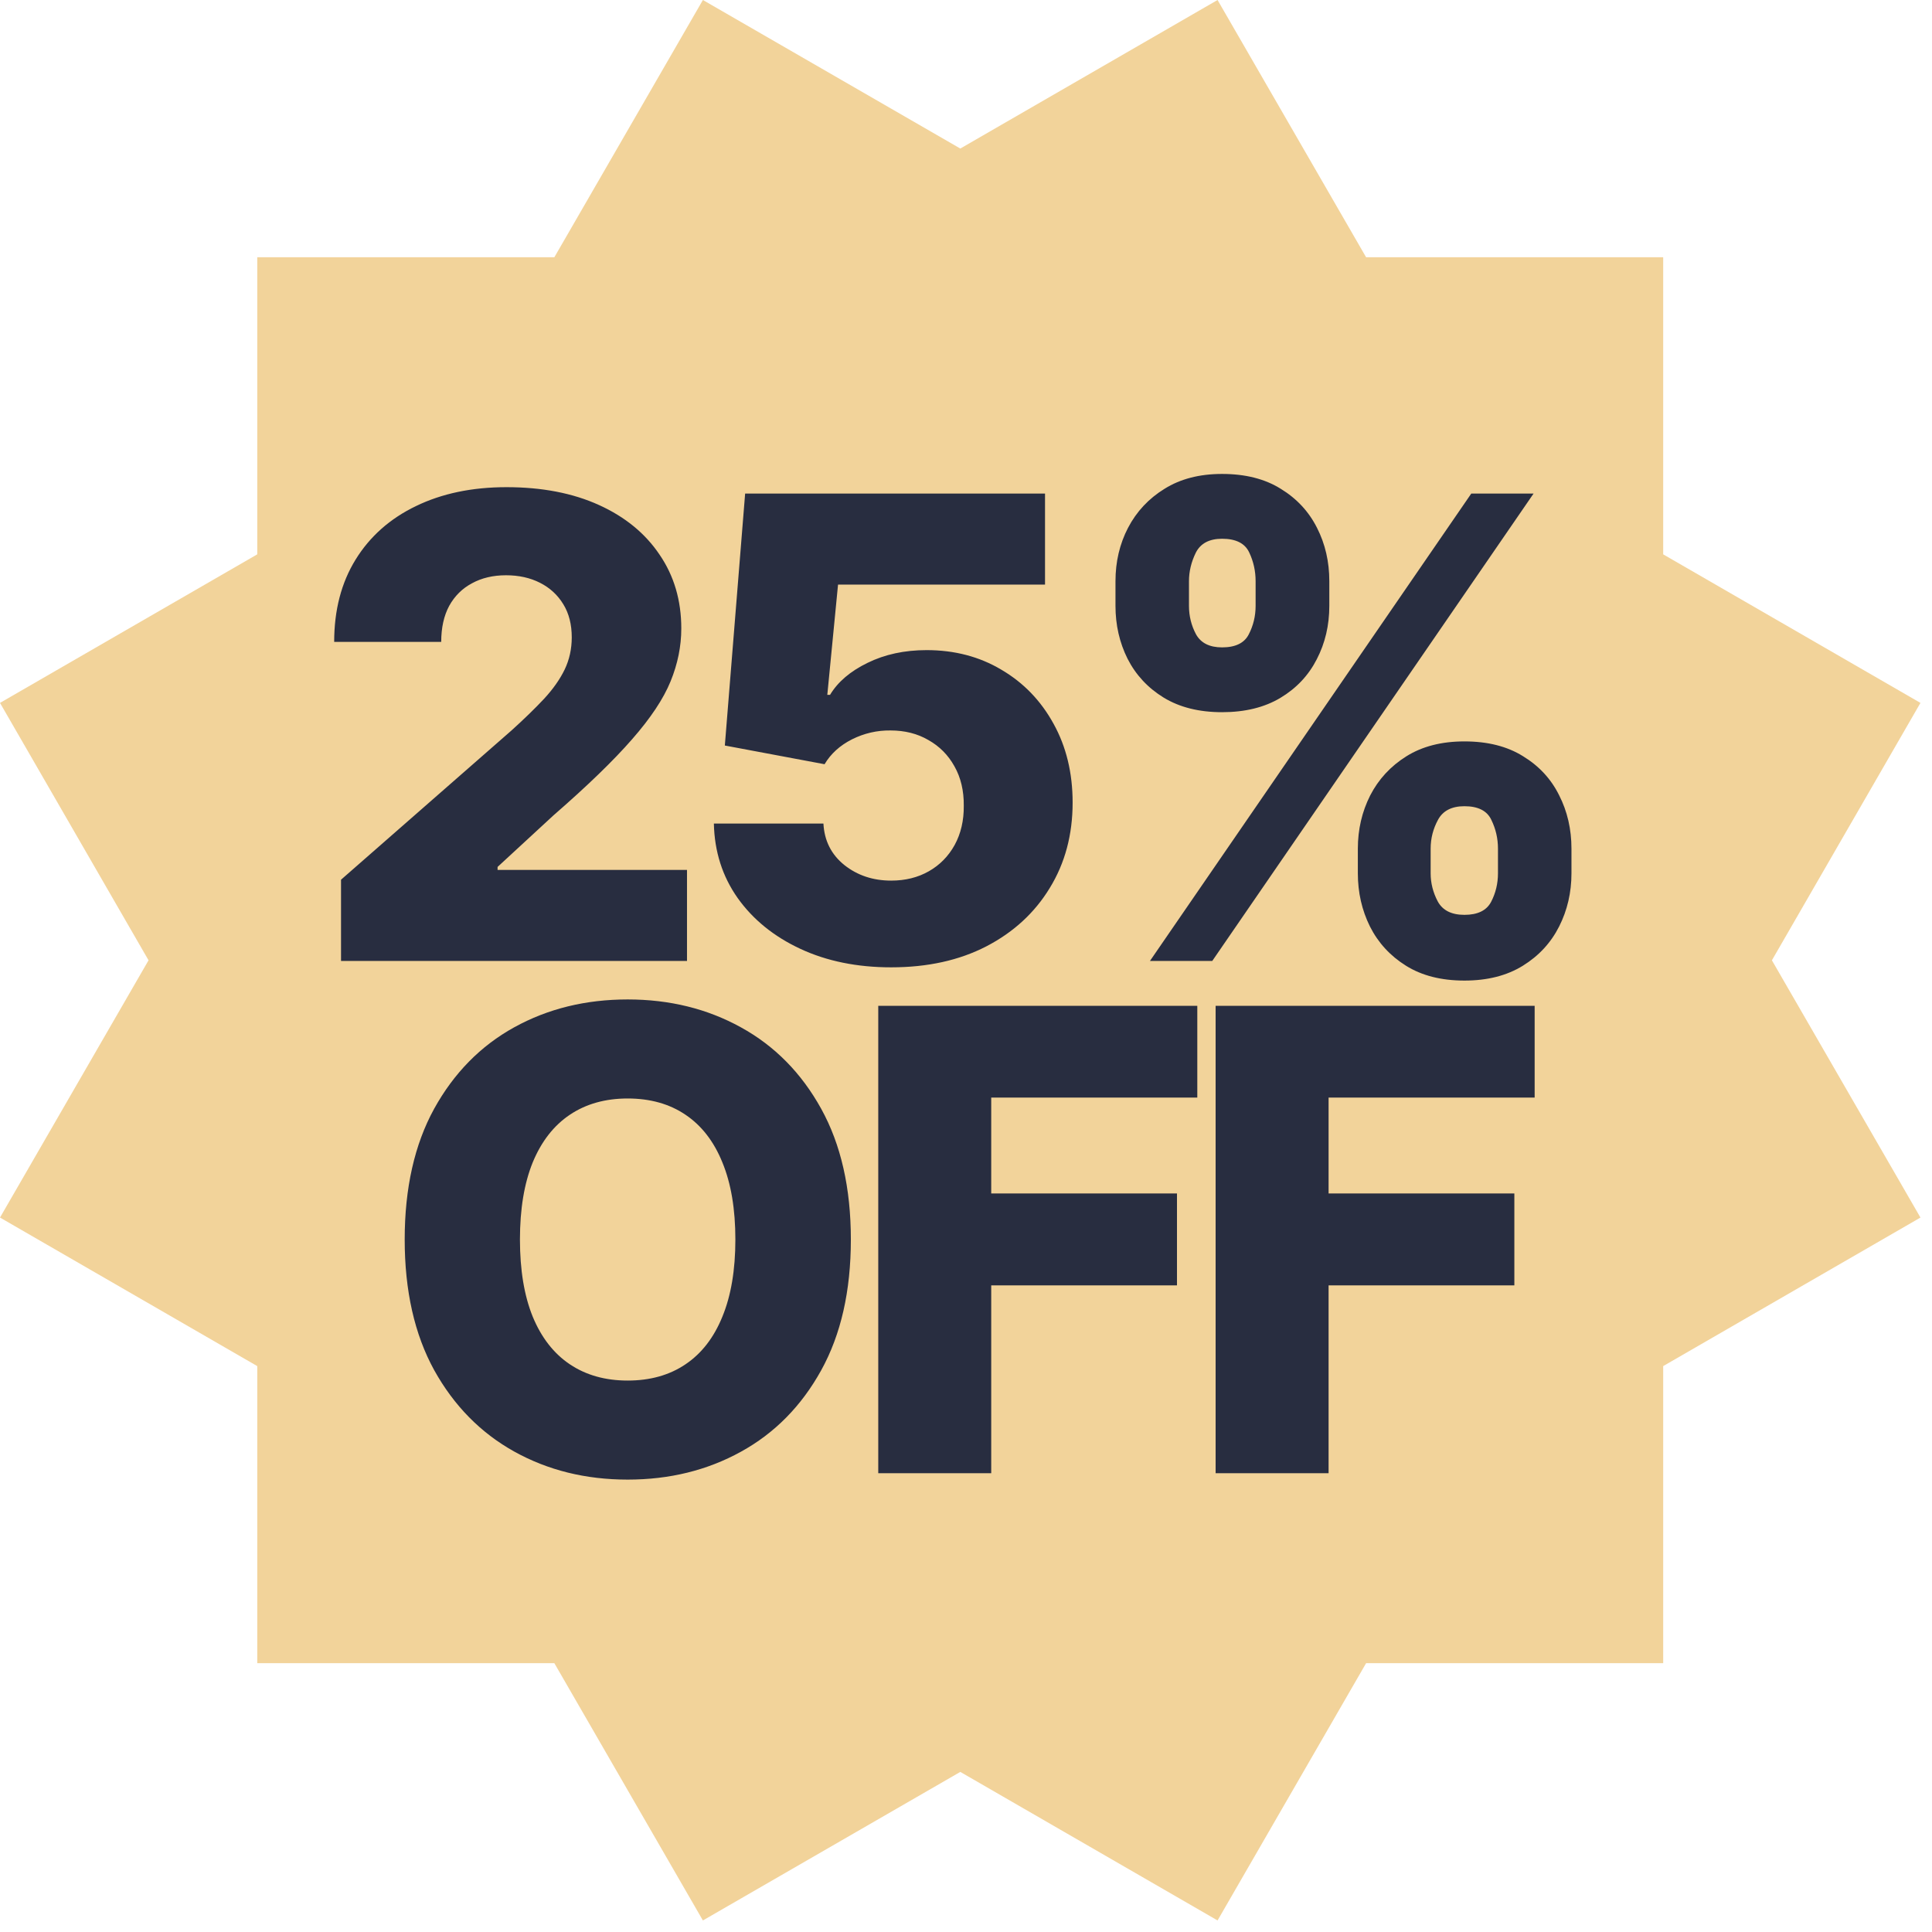 <svg xmlns="http://www.w3.org/2000/svg" fill="none" viewBox="0 0 132 132" height="132" width="132">
<path fill="#F2D39A" d="M121.062 65.611L131.211 48.024L113.634 37.875V17.576H93.336L83.187 0L65.611 10.149L48.024 0L37.875 17.576H17.576V37.875L0 48.024L10.149 65.611L0 83.187L17.576 93.336V113.634H37.875L48.024 131.211L65.611 121.062L83.187 131.211L93.336 113.634H113.634V93.336L131.211 83.187L121.062 65.611Z"></path>
<path fill="#282D40" d="M23.3 65.655V60.104L34.947 49.907C35.821 49.117 36.564 48.394 37.177 47.739C37.79 47.074 38.258 46.409 38.58 45.743C38.903 45.068 39.064 44.335 39.064 43.545C39.064 42.661 38.871 41.908 38.487 41.284C38.102 40.65 37.572 40.161 36.896 39.819C36.221 39.475 35.446 39.304 34.573 39.304C33.69 39.304 32.915 39.486 32.25 39.85C31.585 40.203 31.065 40.718 30.691 41.393C30.327 42.069 30.145 42.89 30.145 43.857H22.832C22.832 41.684 23.321 39.808 24.298 38.228C25.275 36.648 26.647 35.432 28.414 34.58C30.192 33.717 32.255 33.285 34.604 33.285C37.026 33.285 39.131 33.691 40.919 34.502C42.707 35.312 44.09 36.445 45.067 37.901C46.054 39.346 46.548 41.024 46.548 42.937C46.548 44.153 46.304 45.359 45.815 46.554C45.327 47.75 44.448 49.07 43.18 50.515C41.922 51.96 40.134 53.69 37.816 55.707L33.996 59.231V59.434H46.938V65.655H23.3ZM60.889 66.091C58.561 66.091 56.492 65.67 54.684 64.828C52.875 63.986 51.446 62.827 50.396 61.351C49.356 59.875 48.816 58.181 48.774 56.268H56.259C56.321 57.443 56.799 58.389 57.693 59.106C58.587 59.813 59.653 60.166 60.889 60.166C61.856 60.166 62.714 59.953 63.462 59.527C64.211 59.101 64.798 58.503 65.224 57.734C65.65 56.954 65.858 56.06 65.848 55.052C65.858 54.023 65.645 53.124 65.209 52.355C64.782 51.585 64.19 50.988 63.431 50.562C62.683 50.125 61.82 49.907 60.843 49.907C59.918 49.896 59.039 50.099 58.208 50.515C57.386 50.931 56.763 51.497 56.337 52.214L49.523 50.936L50.91 33.722H71.399V39.943H57.257L56.524 47.474H56.711C57.241 46.591 58.093 45.863 59.268 45.291C60.453 44.709 61.799 44.418 63.306 44.418C65.219 44.418 66.924 44.865 68.421 45.759C69.928 46.643 71.113 47.869 71.976 49.439C72.849 51.008 73.285 52.807 73.285 54.834C73.285 57.027 72.766 58.971 71.726 60.665C70.697 62.36 69.252 63.69 67.391 64.657C65.541 65.613 63.374 66.091 60.889 66.091ZM92.772 59.667V57.983C92.772 56.674 93.053 55.463 93.614 54.35C94.186 53.238 95.013 52.344 96.094 51.669C97.175 50.993 98.495 50.655 100.054 50.655C101.644 50.655 102.98 50.993 104.061 51.669C105.153 52.334 105.974 53.223 106.525 54.335C107.086 55.437 107.367 56.653 107.367 57.983V59.667C107.367 60.977 107.086 62.188 106.525 63.3C105.963 64.413 105.137 65.307 104.046 65.982C102.954 66.658 101.624 66.996 100.054 66.996C98.474 66.996 97.143 66.658 96.062 65.982C94.981 65.307 94.16 64.413 93.599 63.3C93.048 62.188 92.772 60.977 92.772 59.667ZM97.746 57.983V59.667C97.746 60.333 97.907 60.972 98.23 61.585C98.562 62.199 99.17 62.505 100.054 62.505C100.958 62.505 101.566 62.209 101.878 61.616C102.19 61.014 102.346 60.364 102.346 59.667V57.983C102.346 57.287 102.195 56.632 101.894 56.019C101.603 55.395 100.989 55.083 100.054 55.083C99.181 55.083 98.578 55.395 98.245 56.019C97.913 56.632 97.746 57.287 97.746 57.983ZM76.213 41.393V39.709C76.213 38.379 76.499 37.163 77.071 36.061C77.653 34.949 78.485 34.06 79.566 33.395C80.647 32.719 81.957 32.381 83.495 32.381C85.085 32.381 86.421 32.719 87.502 33.395C88.594 34.06 89.42 34.949 89.981 36.061C90.543 37.163 90.823 38.379 90.823 39.709V41.393C90.823 42.724 90.537 43.94 89.966 45.042C89.404 46.144 88.578 47.022 87.487 47.677C86.395 48.332 85.065 48.659 83.495 48.659C81.925 48.659 80.595 48.327 79.503 47.661C78.422 46.996 77.601 46.112 77.04 45.011C76.489 43.909 76.213 42.703 76.213 41.393ZM81.234 39.709V41.393C81.234 42.09 81.395 42.739 81.718 43.342C82.05 43.935 82.643 44.231 83.495 44.231C84.41 44.231 85.018 43.935 85.319 43.342C85.631 42.739 85.787 42.09 85.787 41.393V39.709C85.787 39.013 85.641 38.358 85.35 37.745C85.059 37.121 84.441 36.809 83.495 36.809C82.622 36.809 82.024 37.126 81.702 37.76C81.39 38.394 81.234 39.044 81.234 39.709ZM78.568 65.655L100.522 33.722H104.778L82.825 65.655H78.568ZM58.133 84.688C58.133 88.202 57.457 91.18 56.106 93.623C54.755 96.066 52.925 97.921 50.617 99.189C48.32 100.457 45.742 101.091 42.884 101.091C40.015 101.091 37.432 100.452 35.134 99.174C32.837 97.895 31.013 96.04 29.662 93.607C28.321 91.164 27.65 88.191 27.65 84.688C27.65 81.175 28.321 78.197 29.662 75.754C31.013 73.311 32.837 71.456 35.134 70.188C37.432 68.919 40.015 68.285 42.884 68.285C45.742 68.285 48.32 68.919 50.617 70.188C52.925 71.456 54.755 73.311 56.106 75.754C57.457 78.197 58.133 81.175 58.133 84.688ZM50.243 84.688C50.243 82.609 49.947 80.853 49.355 79.418C48.773 77.984 47.931 76.897 46.829 76.159C45.737 75.421 44.422 75.052 42.884 75.052C41.356 75.052 40.041 75.421 38.939 76.159C37.837 76.897 36.99 77.984 36.397 79.418C35.815 80.853 35.524 82.609 35.524 84.688C35.524 86.767 35.815 88.524 36.397 89.959C36.99 91.393 37.837 92.479 38.939 93.217C40.041 93.955 41.356 94.324 42.884 94.324C44.422 94.324 45.737 93.955 46.829 93.217C47.931 92.479 48.773 91.393 49.355 89.959C49.947 88.524 50.243 86.767 50.243 84.688ZM60.005 100.655L60.005 68.722H81.803V74.99H67.723V81.539H80.415V87.822H67.723V100.655H60.005ZM83.055 100.655V68.722H104.852V74.99H90.773V81.539H103.465V87.822H90.773V100.655H83.055Z"></path>
</svg>
